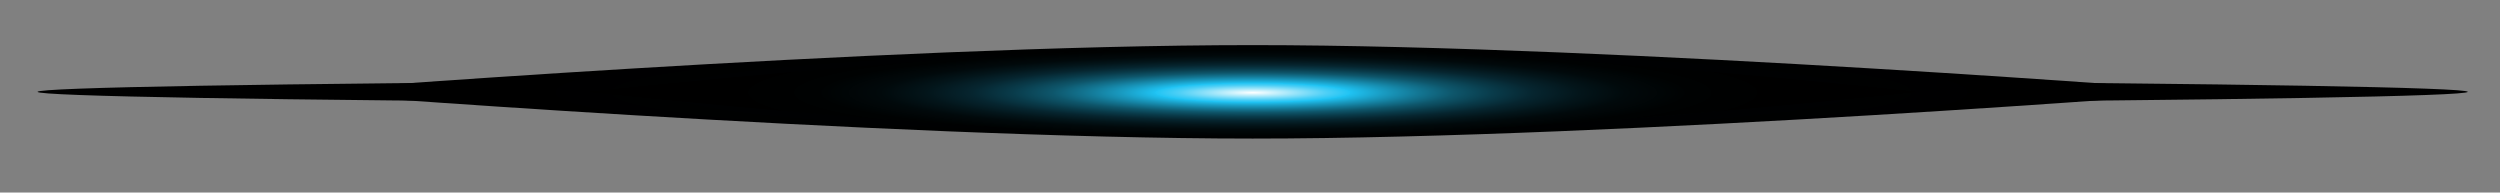 <?xml version="1.0" encoding="UTF-8"?>
<svg id="Layer_1" xmlns="http://www.w3.org/2000/svg" version="1.1" xmlns:xlink="http://www.w3.org/1999/xlink" viewBox="0 0 800.32 61.63">
  <rect x="0" y="0" width="800.32" height="61.63" fill="#808080" stroke="none"/>
  <!-- Generator: Adobe Illustrator 29.5.1, SVG Export Plug-In . SVG Version: 2.1.0 Build 141)  -->
  <defs>
    <style>
      .st0 {
        fill: url(#radial-gradient);
      }

      .st0, .st1, .st2, .st3 {
        isolation: isolate;
      }

      .st0, .st1, .st3 {
        mix-blend-mode: screen;
      }

      .st1 {
        fill: url(#radial-gradient1);
      }

      .st3 {
        fill: url(#radial-gradient2);
      }
    </style>
    <radialGradient id="radial-gradient" cx="-303.52" cy="-15393.92" fx="-303.52" fy="-15393.92" r="254.09" gradientTransform="translate(865.4 -201.41) scale(1.53 -.02)" gradientUnits="userSpaceOnUse">
      <stop offset=".05" stop-color="#fff"/>
      <stop offset=".1" stop-color="#bbedfb"/>
      <stop offset=".19" stop-color="#4ccff6"/>
      <stop offset=".23" stop-color="#20c4f4"/>
      <stop offset=".26" stop-color="#1eb9e6"/>
      <stop offset=".45" stop-color="#137895"/>
      <stop offset=".61" stop-color="#0b4455"/>
      <stop offset=".75" stop-color="#051f27"/>
      <stop offset=".86" stop-color="#01080a"/>
      <stop offset=".92" stop-color="#000"/>
    </radialGradient>
    <radialGradient id="radial-gradient1" cx="-1334.29" cy="10.62" fx="-1334.29" fy="10.62" r="37.92" gradientTransform="translate(9730.58 34.7) scale(6.99 -.49)" gradientUnits="userSpaceOnUse">
      <stop offset="0" stop-color="#fff"/>
      <stop offset=".02" stop-color="#bbedfb"/>
      <stop offset=".06" stop-color="#4ccff6"/>
      <stop offset=".08" stop-color="#20c4f4"/>
      <stop offset=".11" stop-color="#1ba8d1"/>
      <stop offset=".15" stop-color="#1585a6"/>
      <stop offset=".2" stop-color="#10657e"/>
      <stop offset=".25" stop-color="#0c495c"/>
      <stop offset=".31" stop-color="#08323f"/>
      <stop offset=".37" stop-color="#052027"/>
      <stop offset=".45" stop-color="#021115"/>
      <stop offset=".53" stop-color="#010709"/>
      <stop offset=".65" stop-color="#000102"/>
      <stop offset=".92" stop-color="#000"/>
    </radialGradient>
    <radialGradient id="radial-gradient2" cx="-1205.36" cy="-16.29" fx="-1205.36" fy="-16.29" r="37.92" gradientTransform="translate(6234.97 21.85) scale(4.84 -.48)" gradientUnits="userSpaceOnUse">
      <stop offset="0" stop-color="#fff"/>
      <stop offset=".05" stop-color="#bbedfb"/>
      <stop offset=".13" stop-color="#4ccff6"/>
      <stop offset=".17" stop-color="#20c4f4"/>
      <stop offset=".17" stop-color="#1fc2f2"/>
      <stop offset=".23" stop-color="#199ac0"/>
      <stop offset=".29" stop-color="#137693"/>
      <stop offset=".35" stop-color="#0e566b"/>
      <stop offset=".42" stop-color="#093b4a"/>
      <stop offset=".49" stop-color="#06252f"/>
      <stop offset=".57" stop-color="#03151a"/>
      <stop offset=".65" stop-color="#01090b"/>
      <stop offset=".76" stop-color="#000202"/>
      <stop offset=".92" stop-color="#000"/>
    </radialGradient>
  </defs>
  <g class="st2">
    <g id="Layer_11" data-name="Layer_1">
      <g>
        <ellipse class="st0" cx="401.01" cy="29.4" rx="388.98" ry="3.9"/>
        <path class="st1" d="M708.81,29.4s-189.51,14.96-307.8,14.96S93.2,29.4,93.2,29.4c0,0,189.51-14.96,307.8-14.96s307.8,14.96,307.8,14.96h.01Z"/>
        <path class="st3" d="M614.08,29.4s-131.19,14.47-213.07,14.47-213.07-14.47-213.07-14.47c0,0,131.19-14.47,213.07-14.47s213.07,14.47,213.07,14.47Z"/>
      </g>
    </g>
  </g>
</svg>